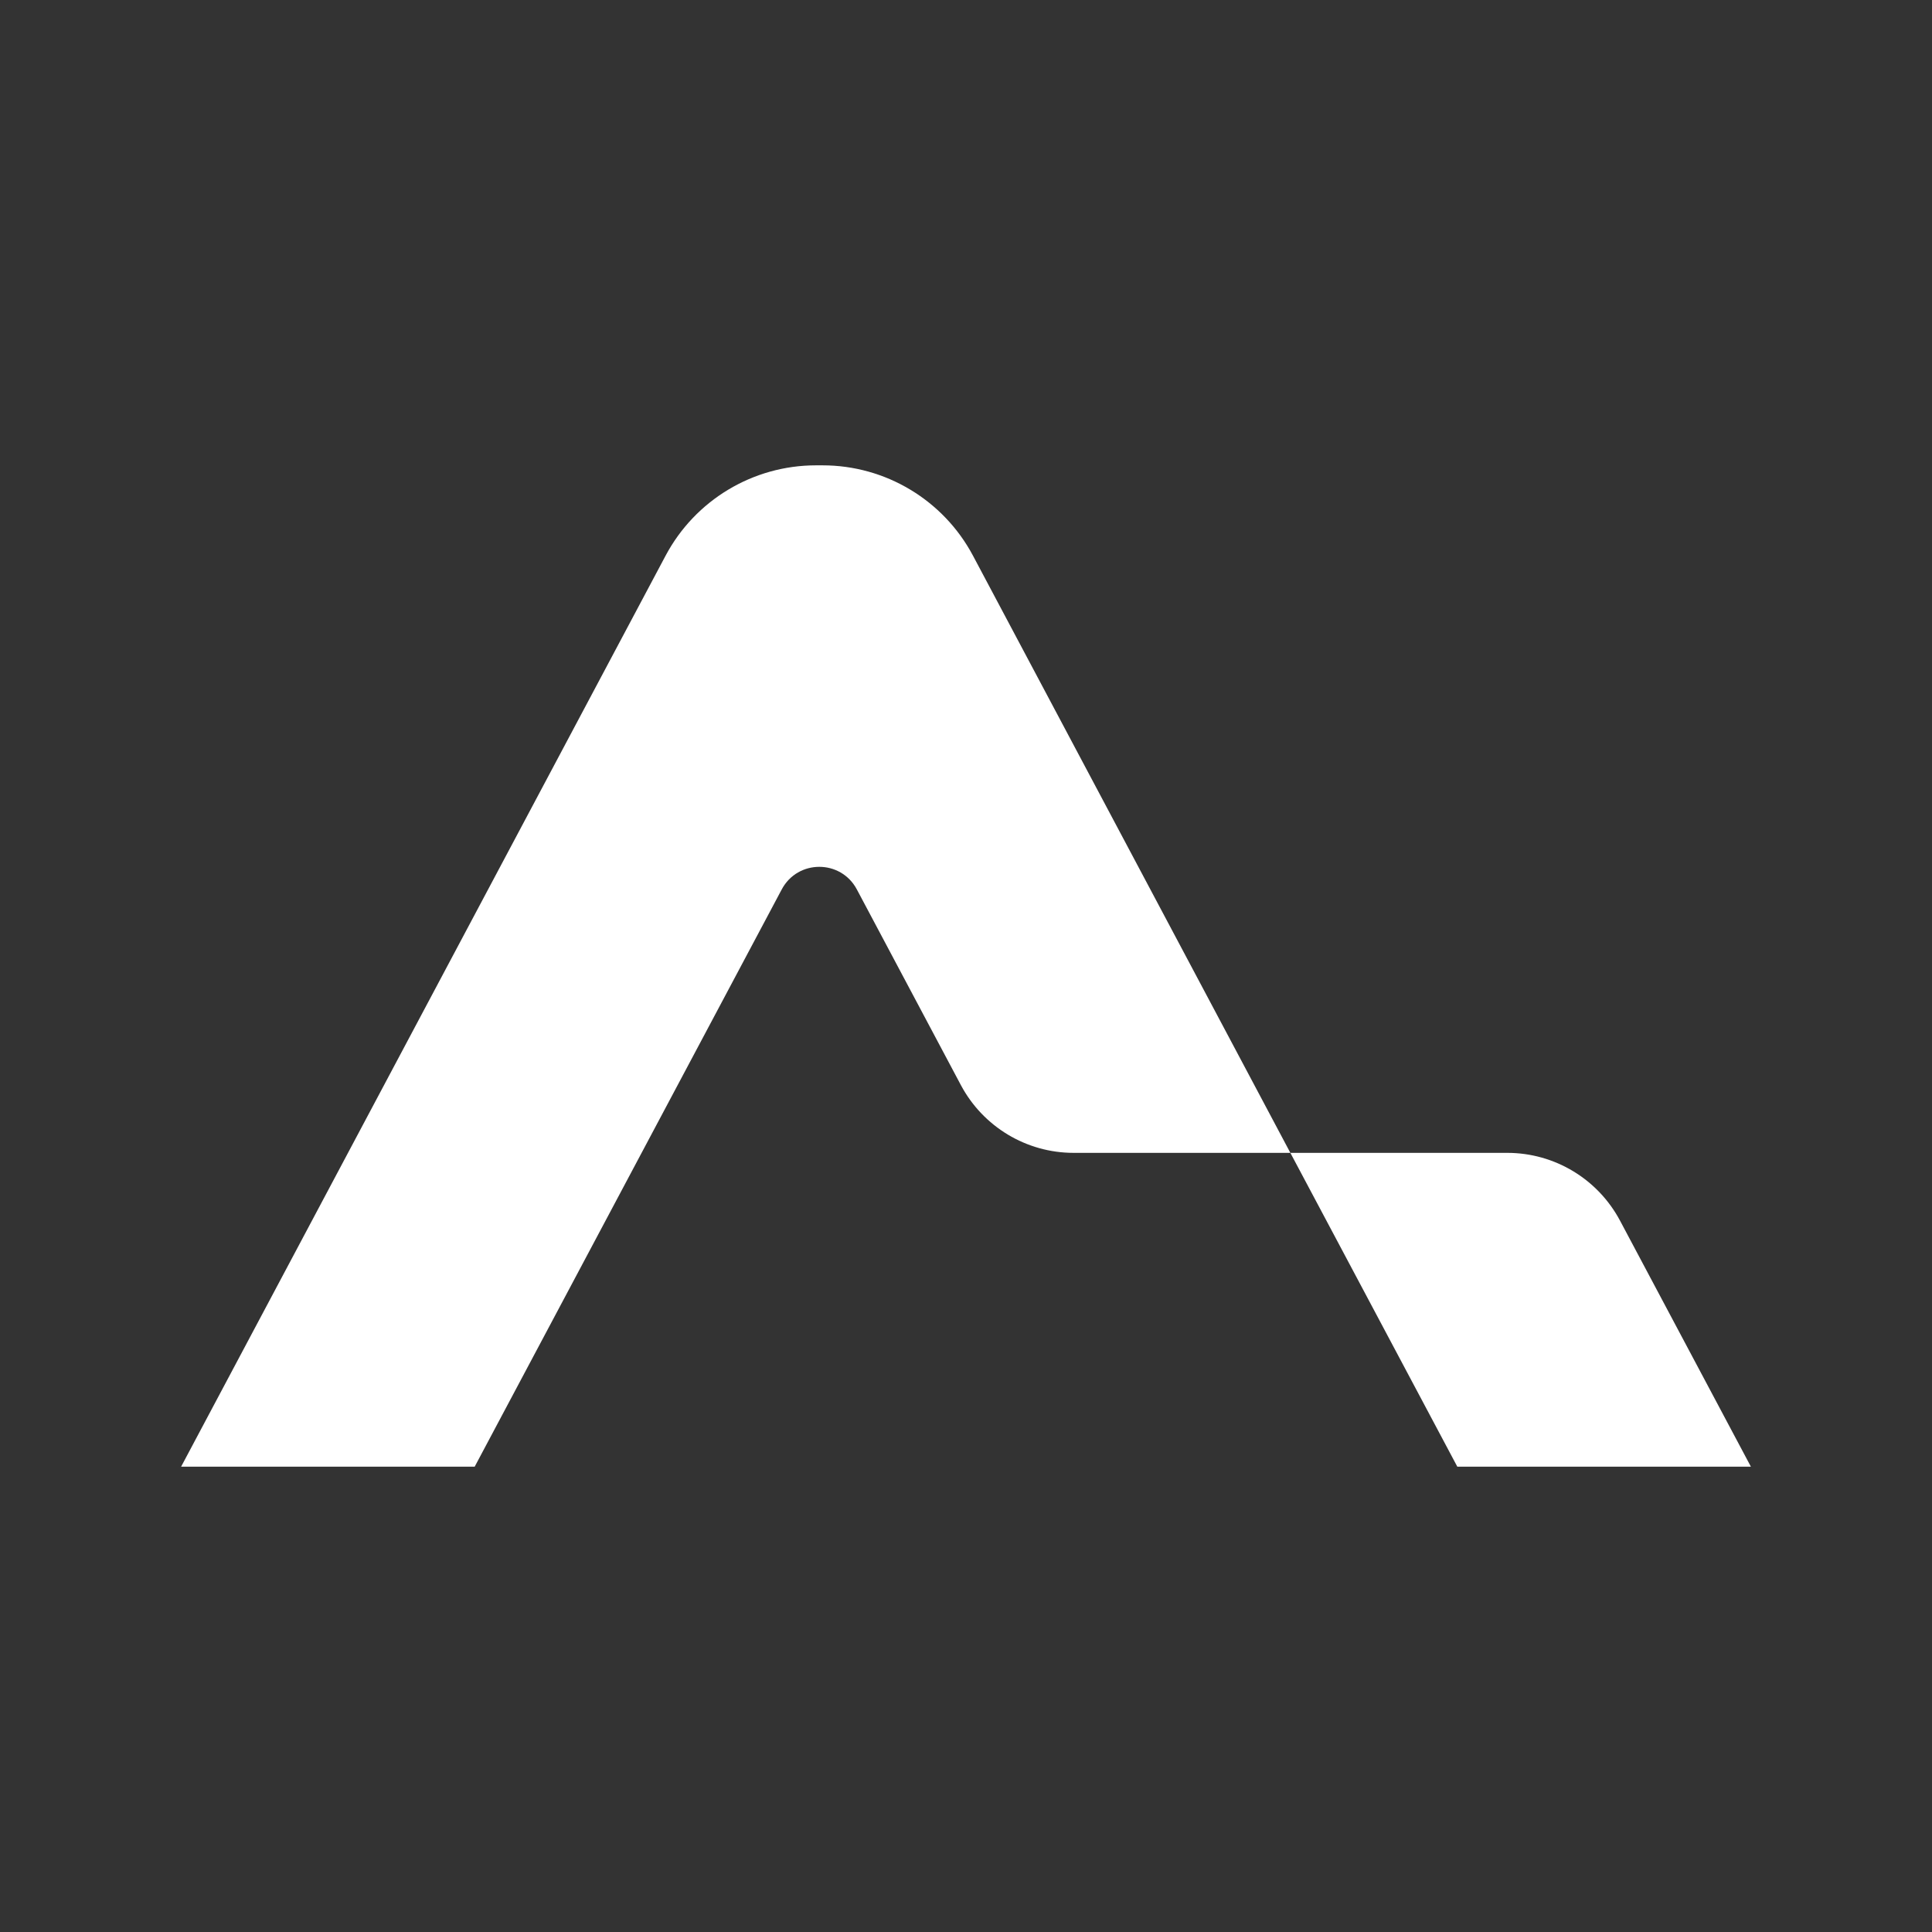 <?xml version="1.0" encoding="utf-8"?>
<!-- Generator: Adobe Illustrator 27.9.6, SVG Export Plug-In . SVG Version: 9.03 Build 54986)  -->
<svg version="1.1" id="Ebene_1" xmlns="http://www.w3.org/2000/svg" xmlns:xlink="http://www.w3.org/1999/xlink" x="0px" y="0px"
	 viewBox="0 0 128 128" style="enable-background:new 0 0 128 128;" xml:space="preserve">
<rect x="0" y="0" width="128" height="128" fill="#333333" stroke="none"/>
<style type="text/css">
	.st0{fill:#FFFFFF;}
</style>
<path class="st0" d="M116,97.17H96.55L85.49,76.38h14.37c3.13,0,6,1.73,7.47,4.49L116,97.17z"/>
<path class="st0" d="M85.49,76.38H71.13c-3.13,0-6-1.73-7.47-4.49l-6.89-12.96c-1.06-2-3.92-2-4.98,0L31.45,97.17H12l32.1-60.36
	c1.96-3.68,5.79-5.98,9.96-5.98h0.44c4.17,0,8,2.3,9.96,5.98L85.49,76.38L85.49,76.38z"/>
<path class="st0" d="M66.04,76.38"/>
</svg>
